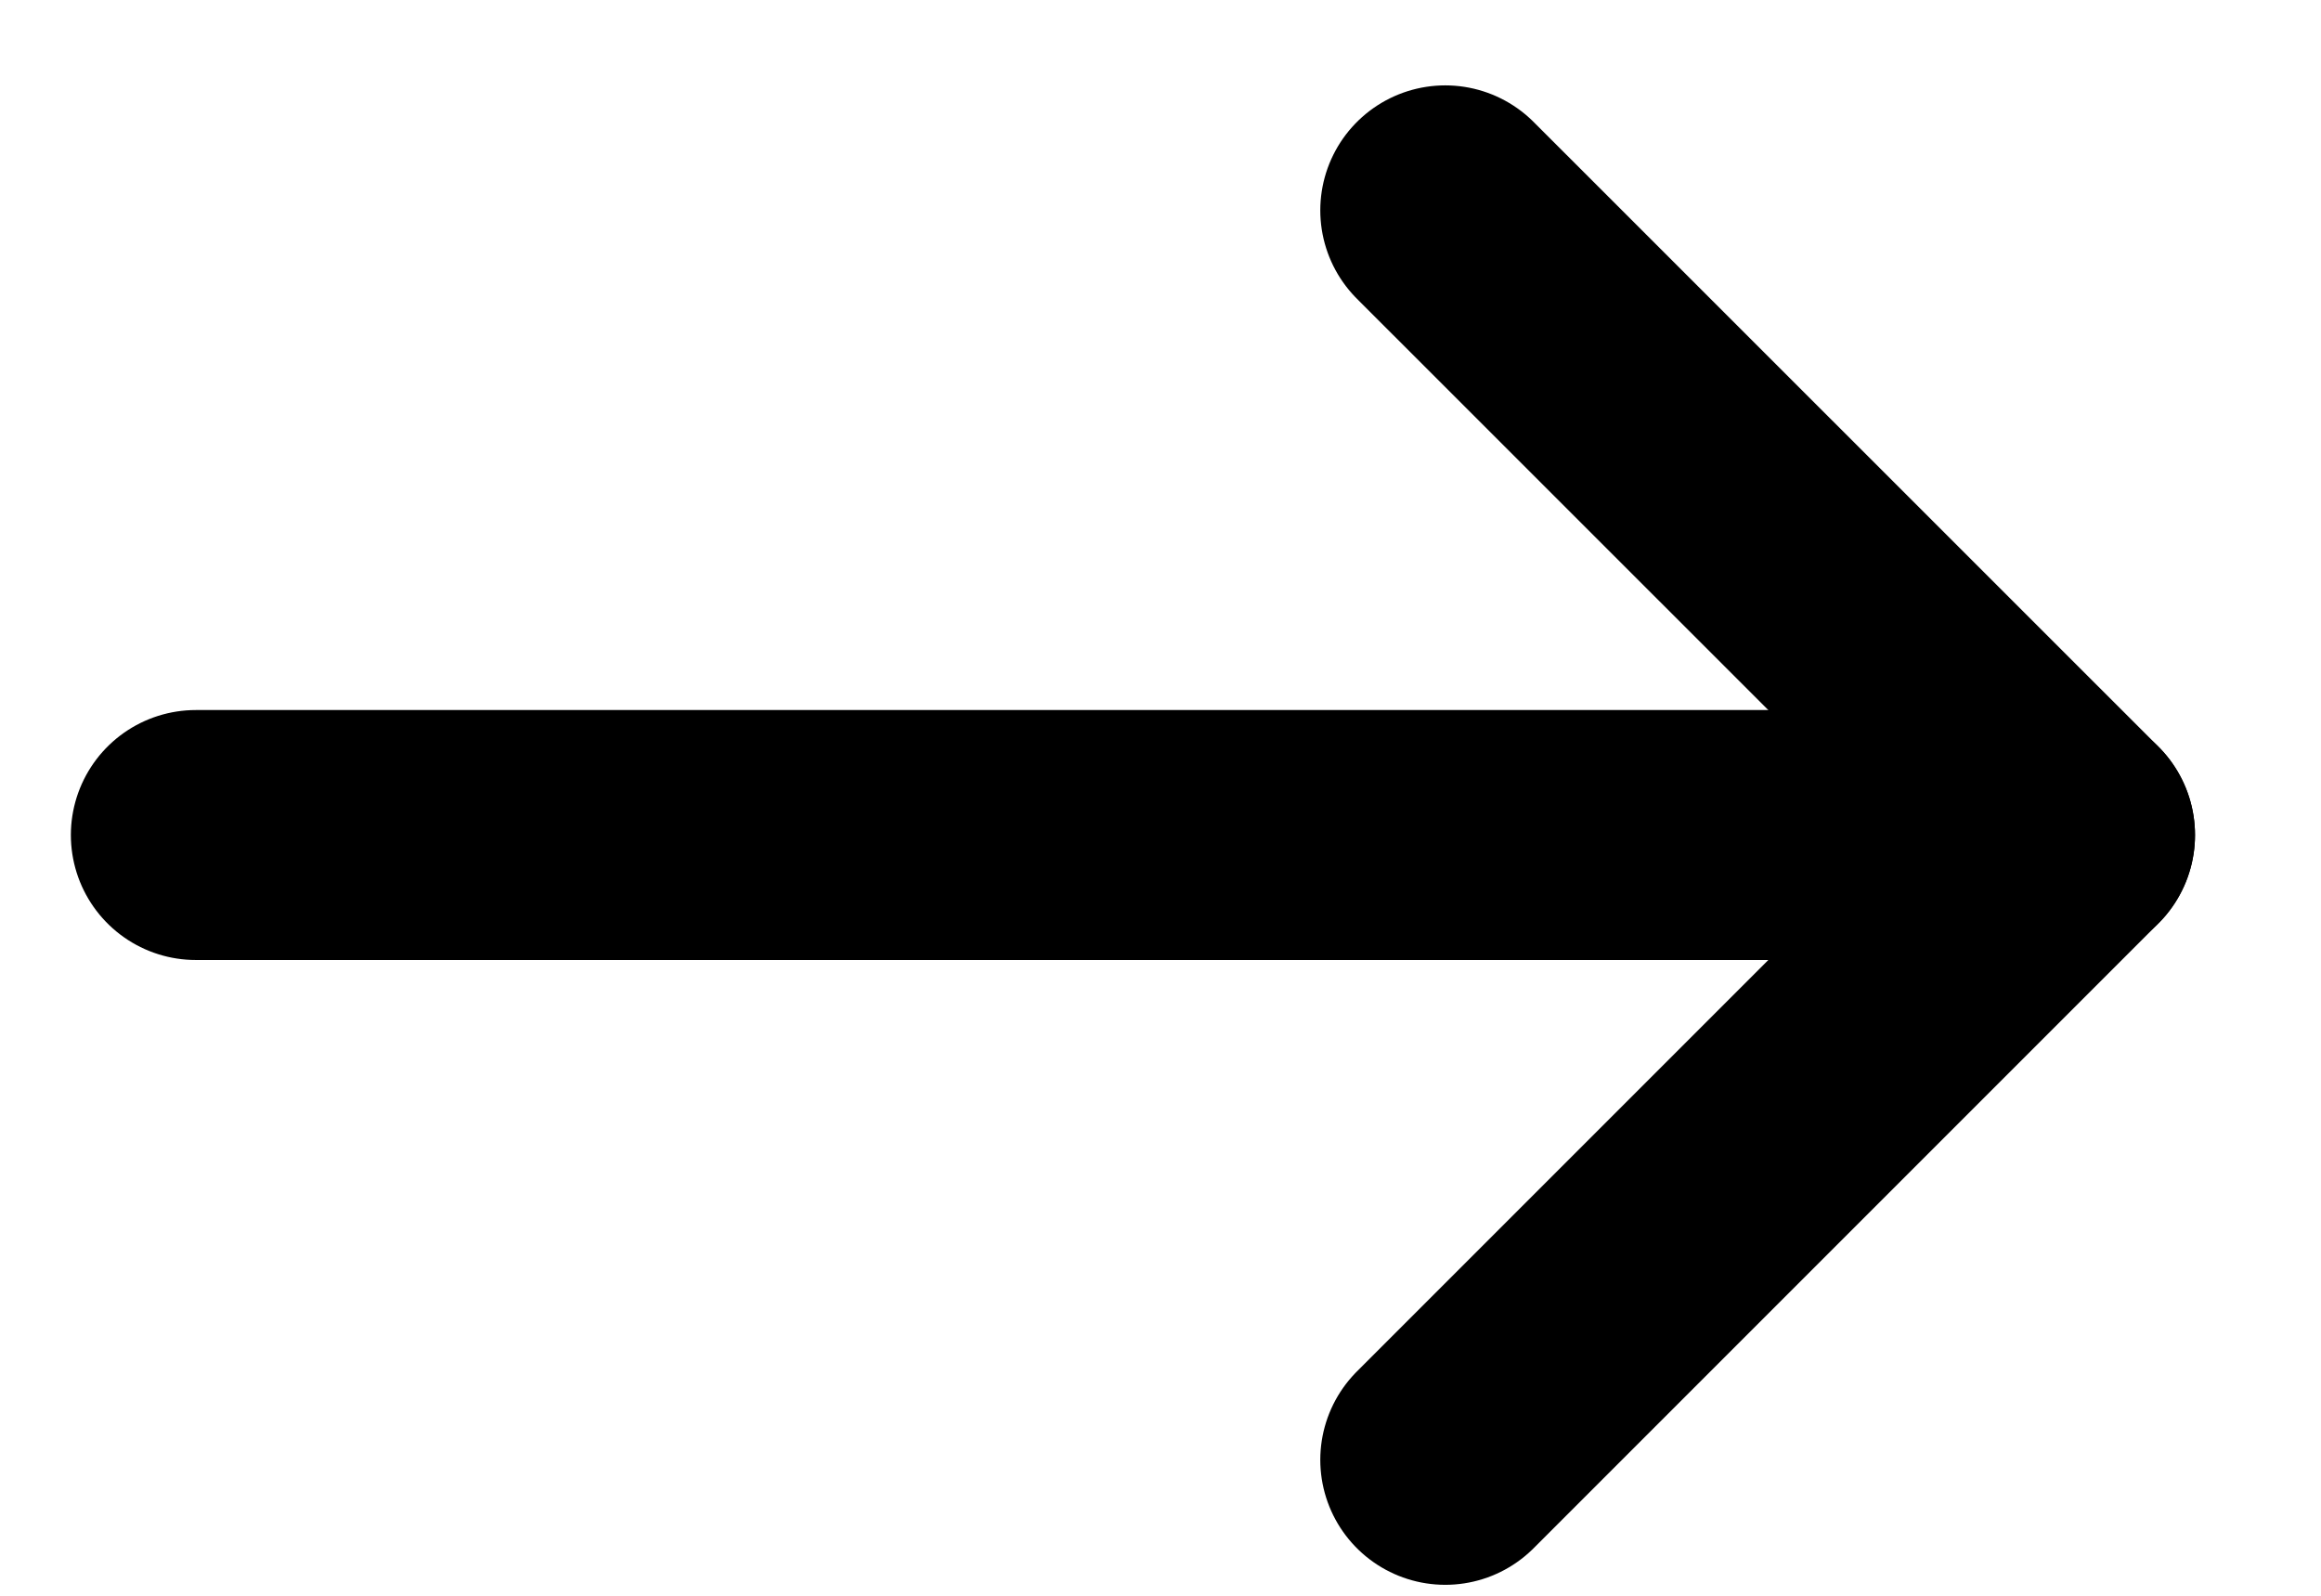 <svg width="16" height="11" viewBox="0 0 16 11" fill="none" xmlns="http://www.w3.org/2000/svg">
<path d="M1.35 5.756H14.27" stroke="black" stroke-width="1.723" stroke-linecap="round" stroke-linejoin="round"/>
<path d="M9.963 1.45L14.27 5.756L9.963 10.063" stroke="black" stroke-width="1.723" stroke-linecap="round" stroke-linejoin="round"/>
</svg>
